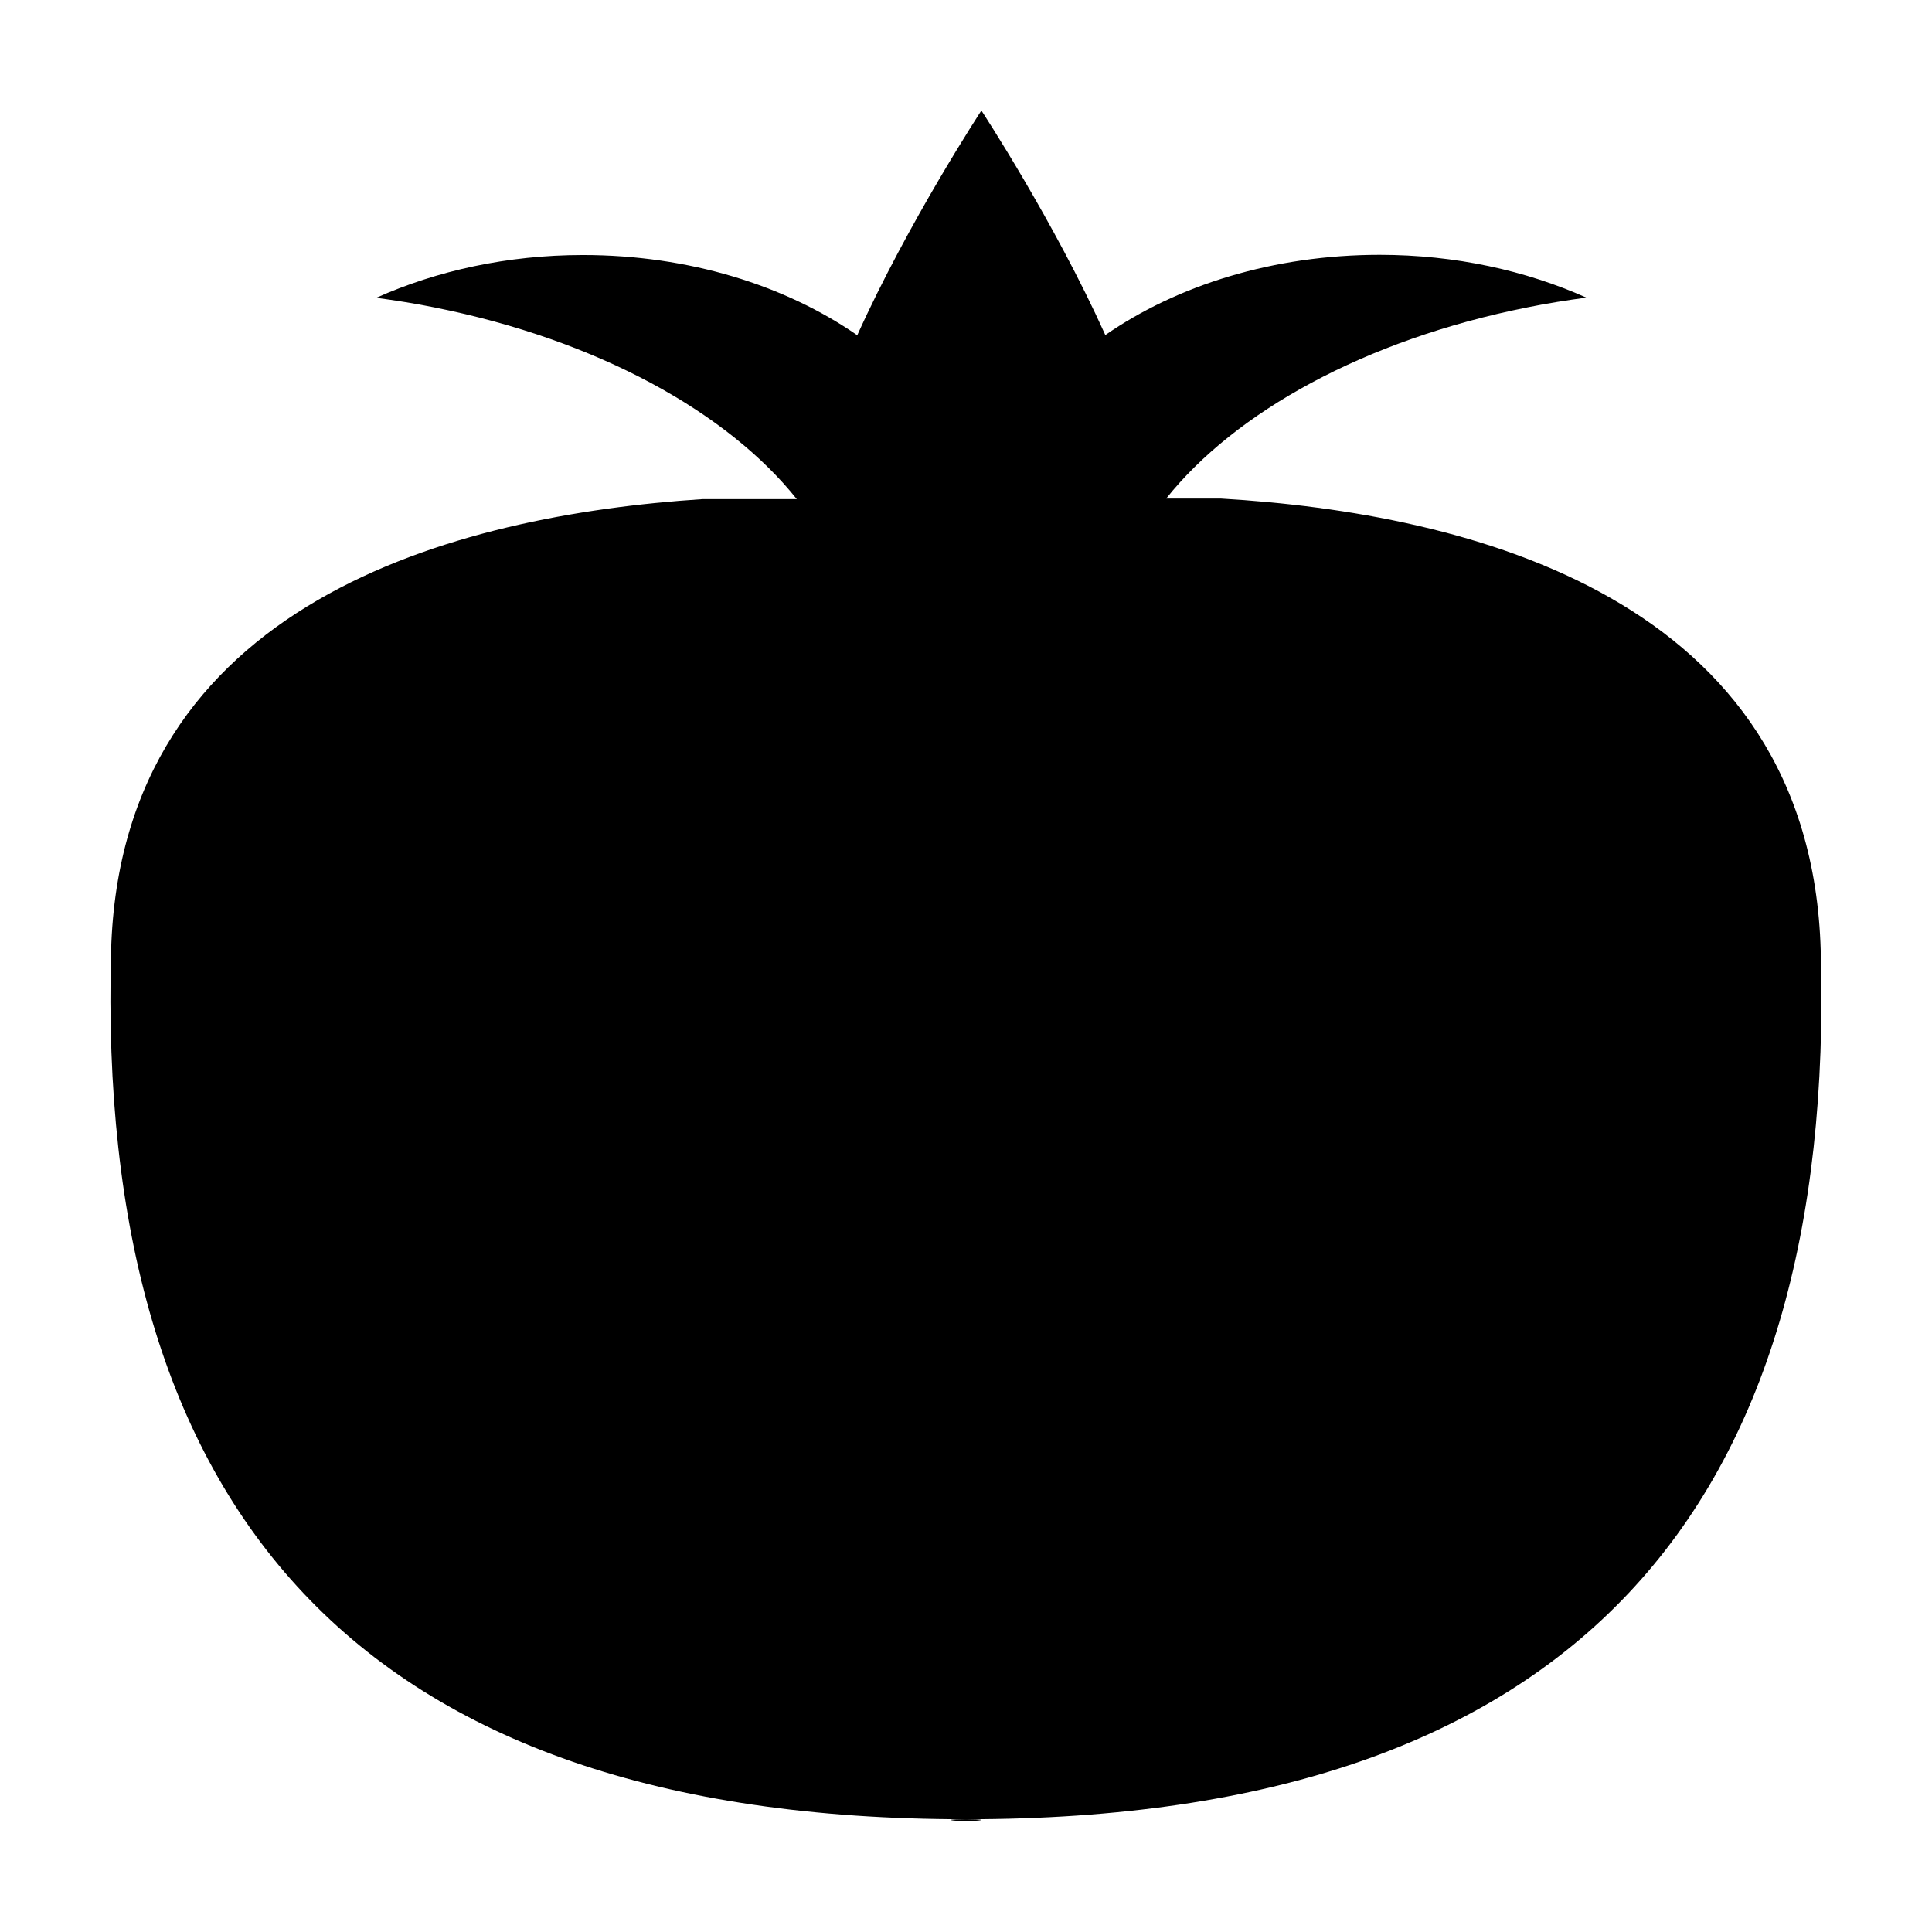 <?xml version="1.0" encoding="UTF-8"?>
<!-- Uploaded to: SVG Repo, www.svgrepo.com, Generator: SVG Repo Mixer Tools -->
<svg fill="#000000" width="800px" height="800px" version="1.1" viewBox="144 144 512 512" xmlns="http://www.w3.org/2000/svg">
 <g>
  <path d="m626.51 395.92c-2.672-93.559-93.203-115.93-159-119.8h-14.461c18.238-22.871 52.547-42.066 95.824-50.684 5.188-1.059 10.379-1.863 15.516-2.57-16.02-7.152-34.711-11.336-54.766-11.336-28.113 0-53.656 8.062-72.699 21.262-13.547-30.078-32.844-59.5-32.844-59.5s-19.297 29.422-32.898 59.551c-19.043-13.199-44.586-21.262-72.699-21.262-20.051 0-38.742 4.18-54.766 11.336 5.141 0.707 10.328 1.512 15.516 2.57 43.328 8.664 77.688 27.91 95.926 50.785h-24.988c-65.598 4.281-154.12 27.207-156.73 119.66-4.129 147.36 64.742 230.19 226.57 230.19 161.82 0 230.69-82.828 226.51-230.19z"/>
  <path d="m400 626.71s9.168-0.504 0-0.605c-9.172 0.105 0 0.605 0 0.605z"/>
 </g>
</svg>